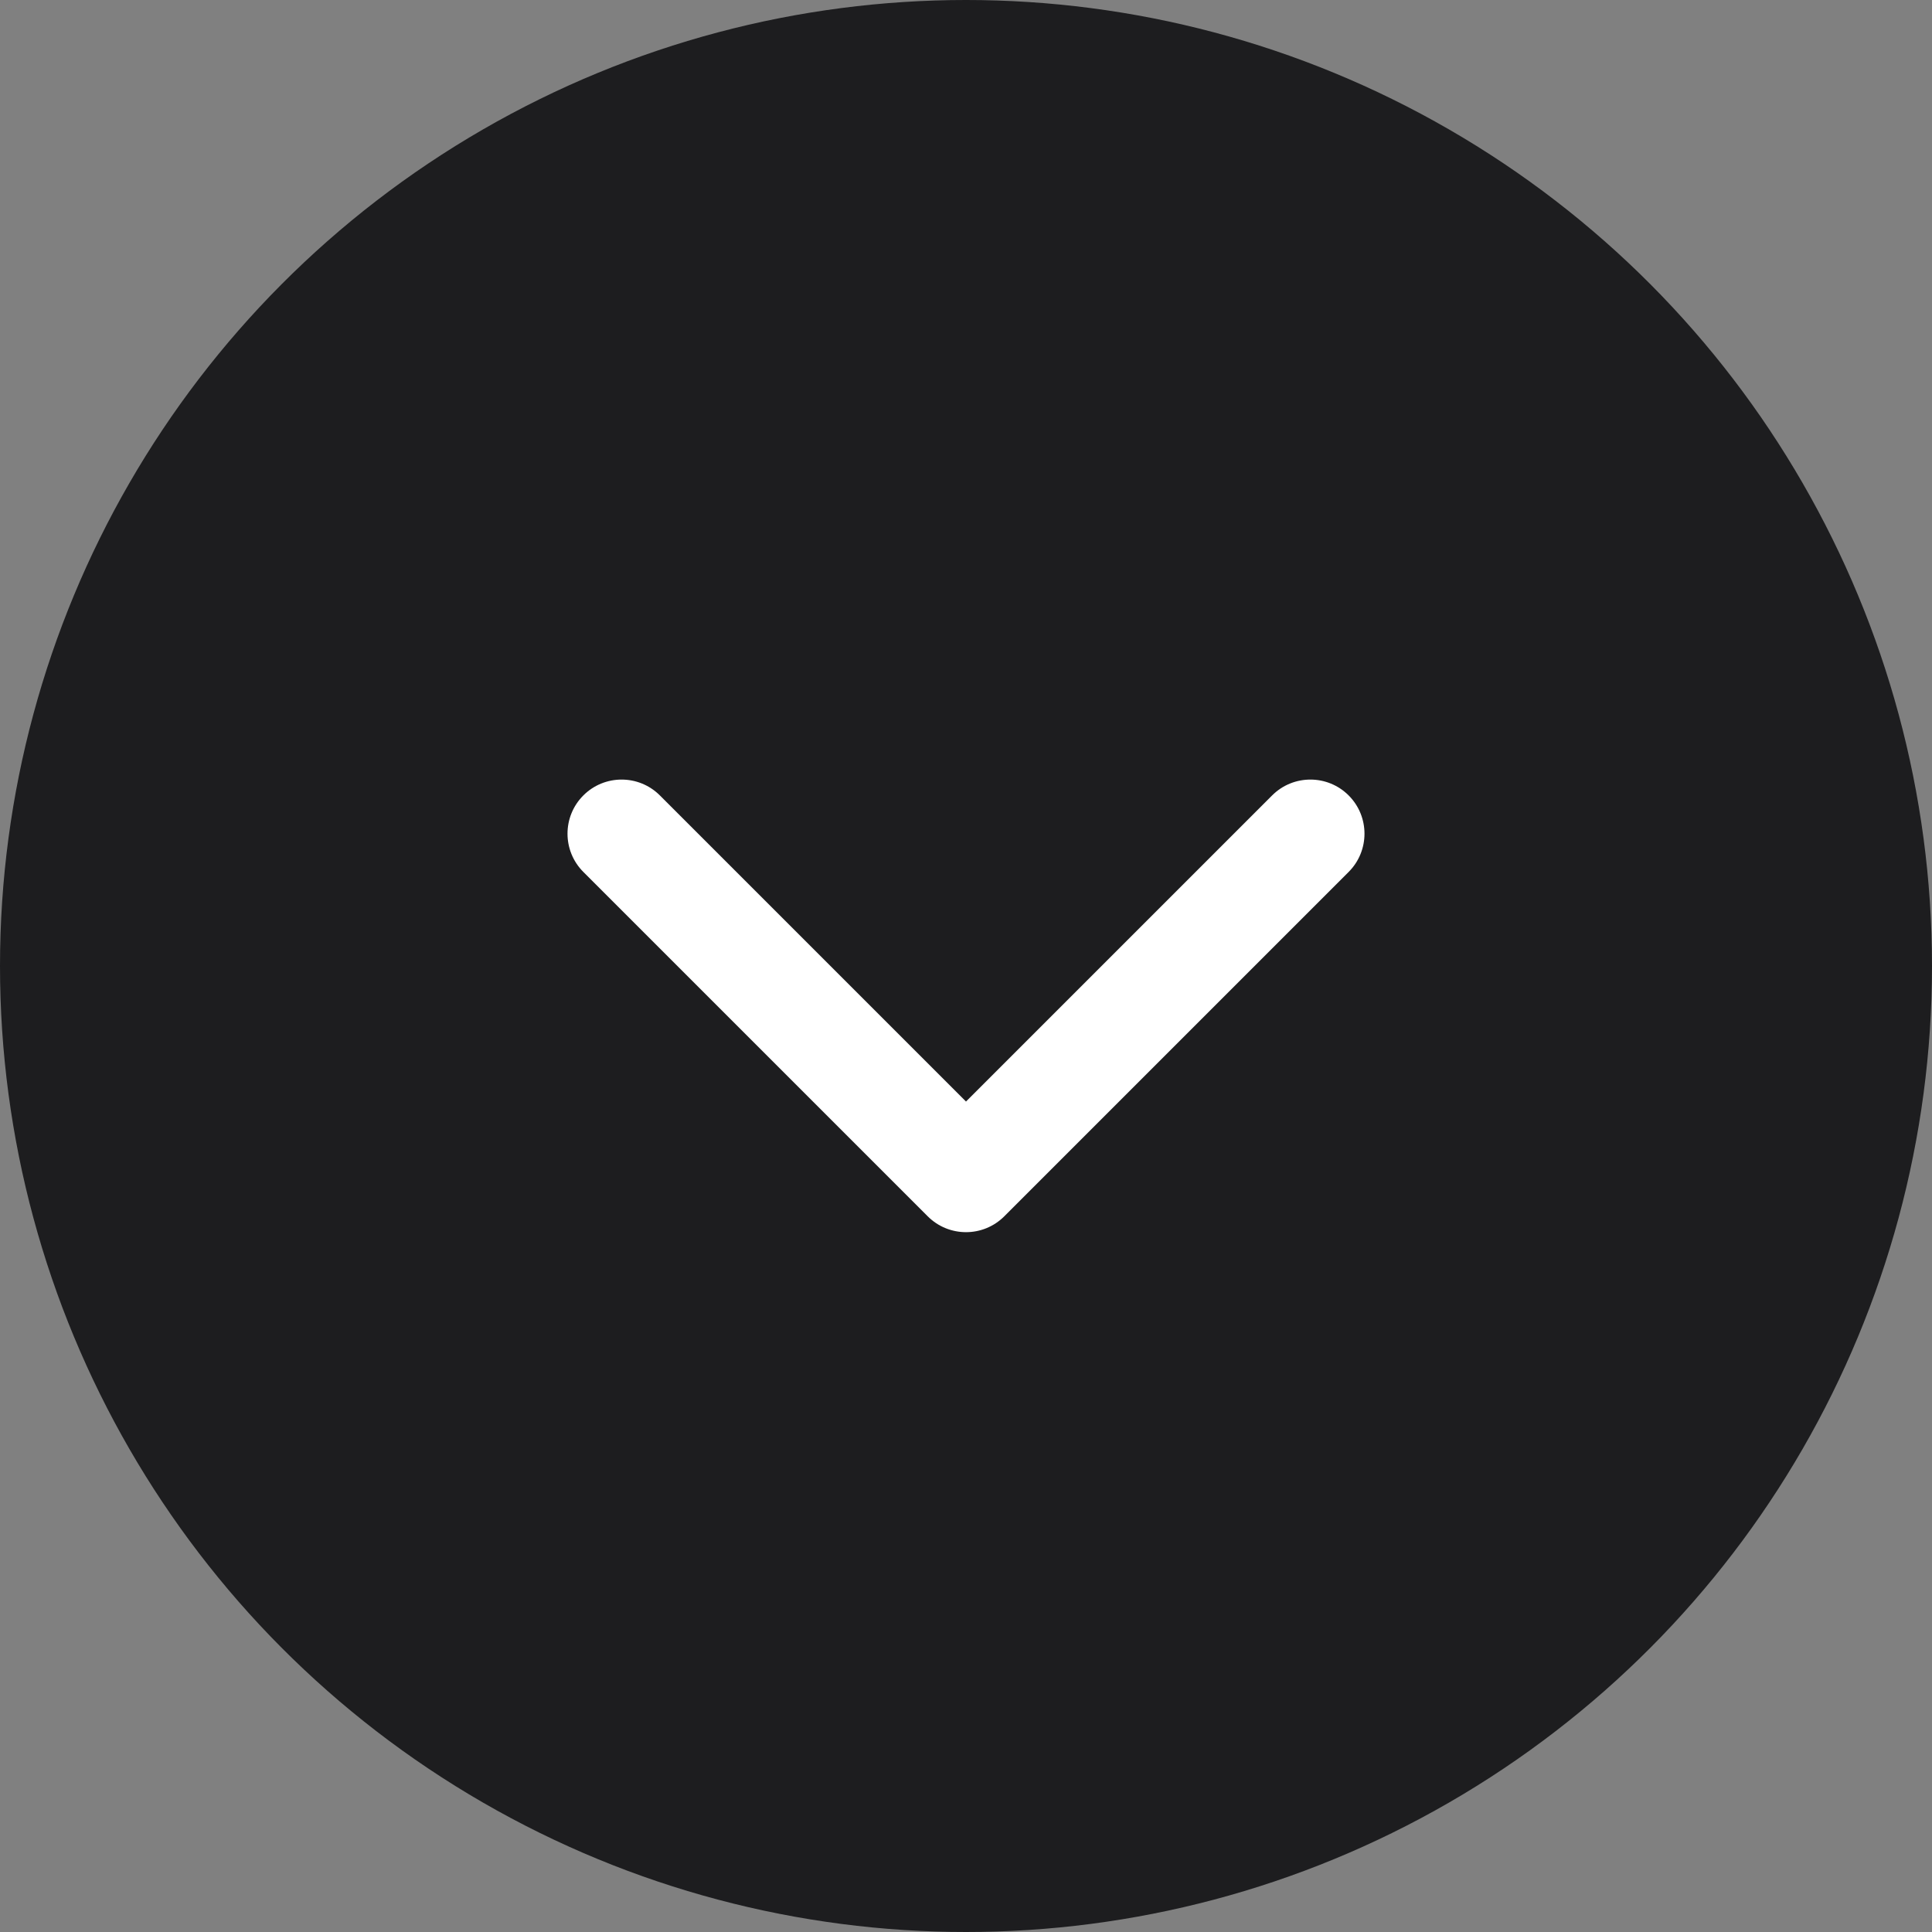 <?xml version="1.0" encoding="utf-8"?>
<!-- Generator: Adobe Illustrator 25.2.3, SVG Export Plug-In . SVG Version: 6.00 Build 0)  -->
<svg version="1.1" id="Layer_1" xmlns="http://www.w3.org/2000/svg" xmlns:xlink="http://www.w3.org/1999/xlink" x="0px" y="0px"
	 width="48.476px" height="48.476px" viewBox="0 0 48.476 48.476" style="enable-background:new 0 0 48.476 48.476;"
	 xml:space="preserve">
<rect x="0" y="0" width="48.476" height="48.476" fill="#808080" stroke="none"/>
<style type="text/css">
	.st0{fill:#1D1D1F;}
	.st1{fill:#FFFFFF;}
</style>
<circle class="st0" cx="24.238" cy="24.238" r="24.238"/>
<path class="st1" d="M23.278,30.519c0.53,0.53,1.39,0.53,1.92,0l8.641-8.641c0.53-0.53,0.53-1.39,0-1.92
	c-0.53-0.53-1.39-0.53-1.92,0l-7.681,7.681l-7.681-7.681c-0.53-0.53-1.39-0.53-1.92,0c-0.53,0.53-0.53,1.39,0,1.92L23.278,30.519z"
	/>
</svg>
